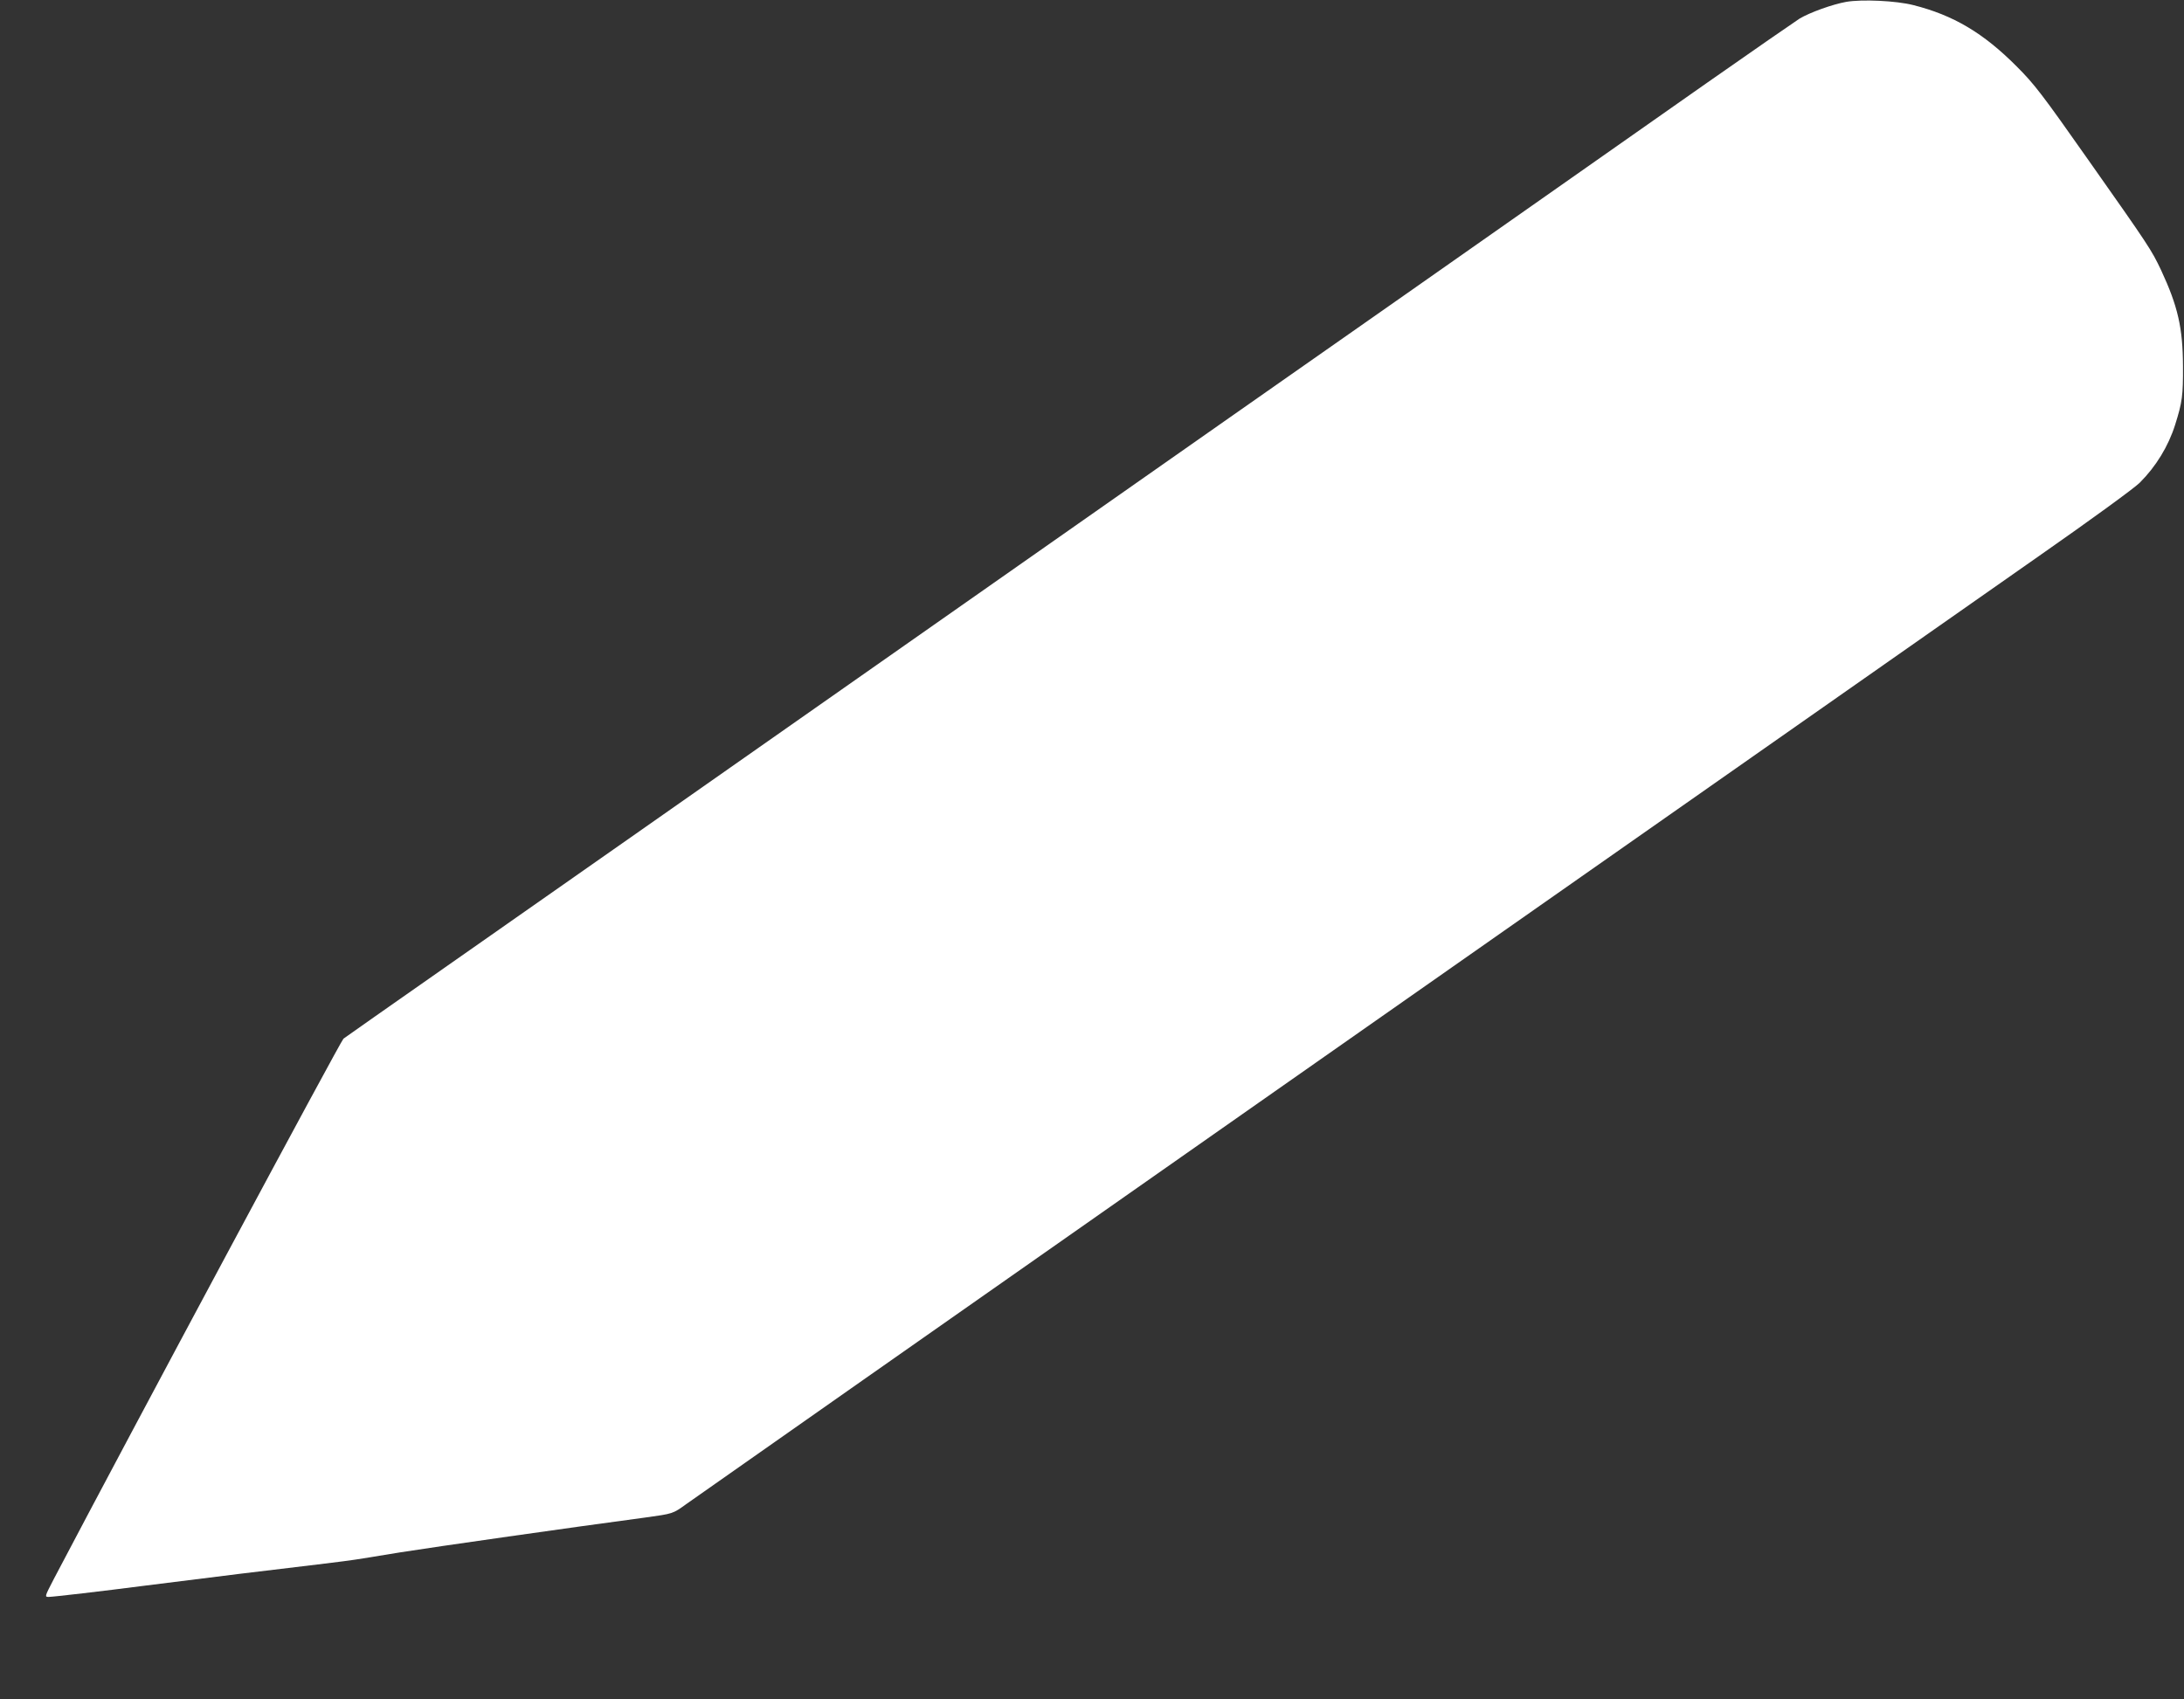 <?xml version="1.0" standalone="no"?>
<!DOCTYPE svg PUBLIC "-//W3C//DTD SVG 20010904//EN"
 "http://www.w3.org/TR/2001/REC-SVG-20010904/DTD/svg10.dtd">
<svg version="1.0" xmlns="http://www.w3.org/2000/svg"
 width="1280pt" height="996pt" viewBox="0 0 1280 996"
 preserveAspectRatio="xMidYMid meet">
<rect x="0" y="0" width="1280" height="996" fill="#333333" stroke="none"/>
<g transform="translate(0,996) scale(0.1,-0.1)"
fill="#ffffff" stroke="none">
<path d="M10820 9949 c-79 -14 -213 -62 -273 -98 -28 -18 -272 -187 -542 -376
-269 -189 -733 -515 -1030 -723 -297 -209 -1082 -759 -1745 -1223 -1348 -945
-2597 -1821 -3465 -2429 -319 -224 -839 -588 -1155 -809 -316 -221 -585 -410
-597 -419 -16 -13 -1229 -2275 -1696 -3164 -56 -108 -56 -108 -31 -108 24 0
317 34 564 66 409 52 738 92 1010 124 96 11 218 27 270 36 52 8 149 24 215 35
187 30 1029 150 1435 204 166 23 163 22 242 79 77 56 6250 4382 7928 5557 308
215 559 398 591 430 95 95 167 213 207 339 42 133 47 172 46 345 -1 224 -30
350 -128 561 -57 120 -70 140 -425 644 -274 390 -318 447 -421 550 -196 197
-372 301 -606 360 -101 26 -303 35 -394 19z"/>
</g>
</svg>
